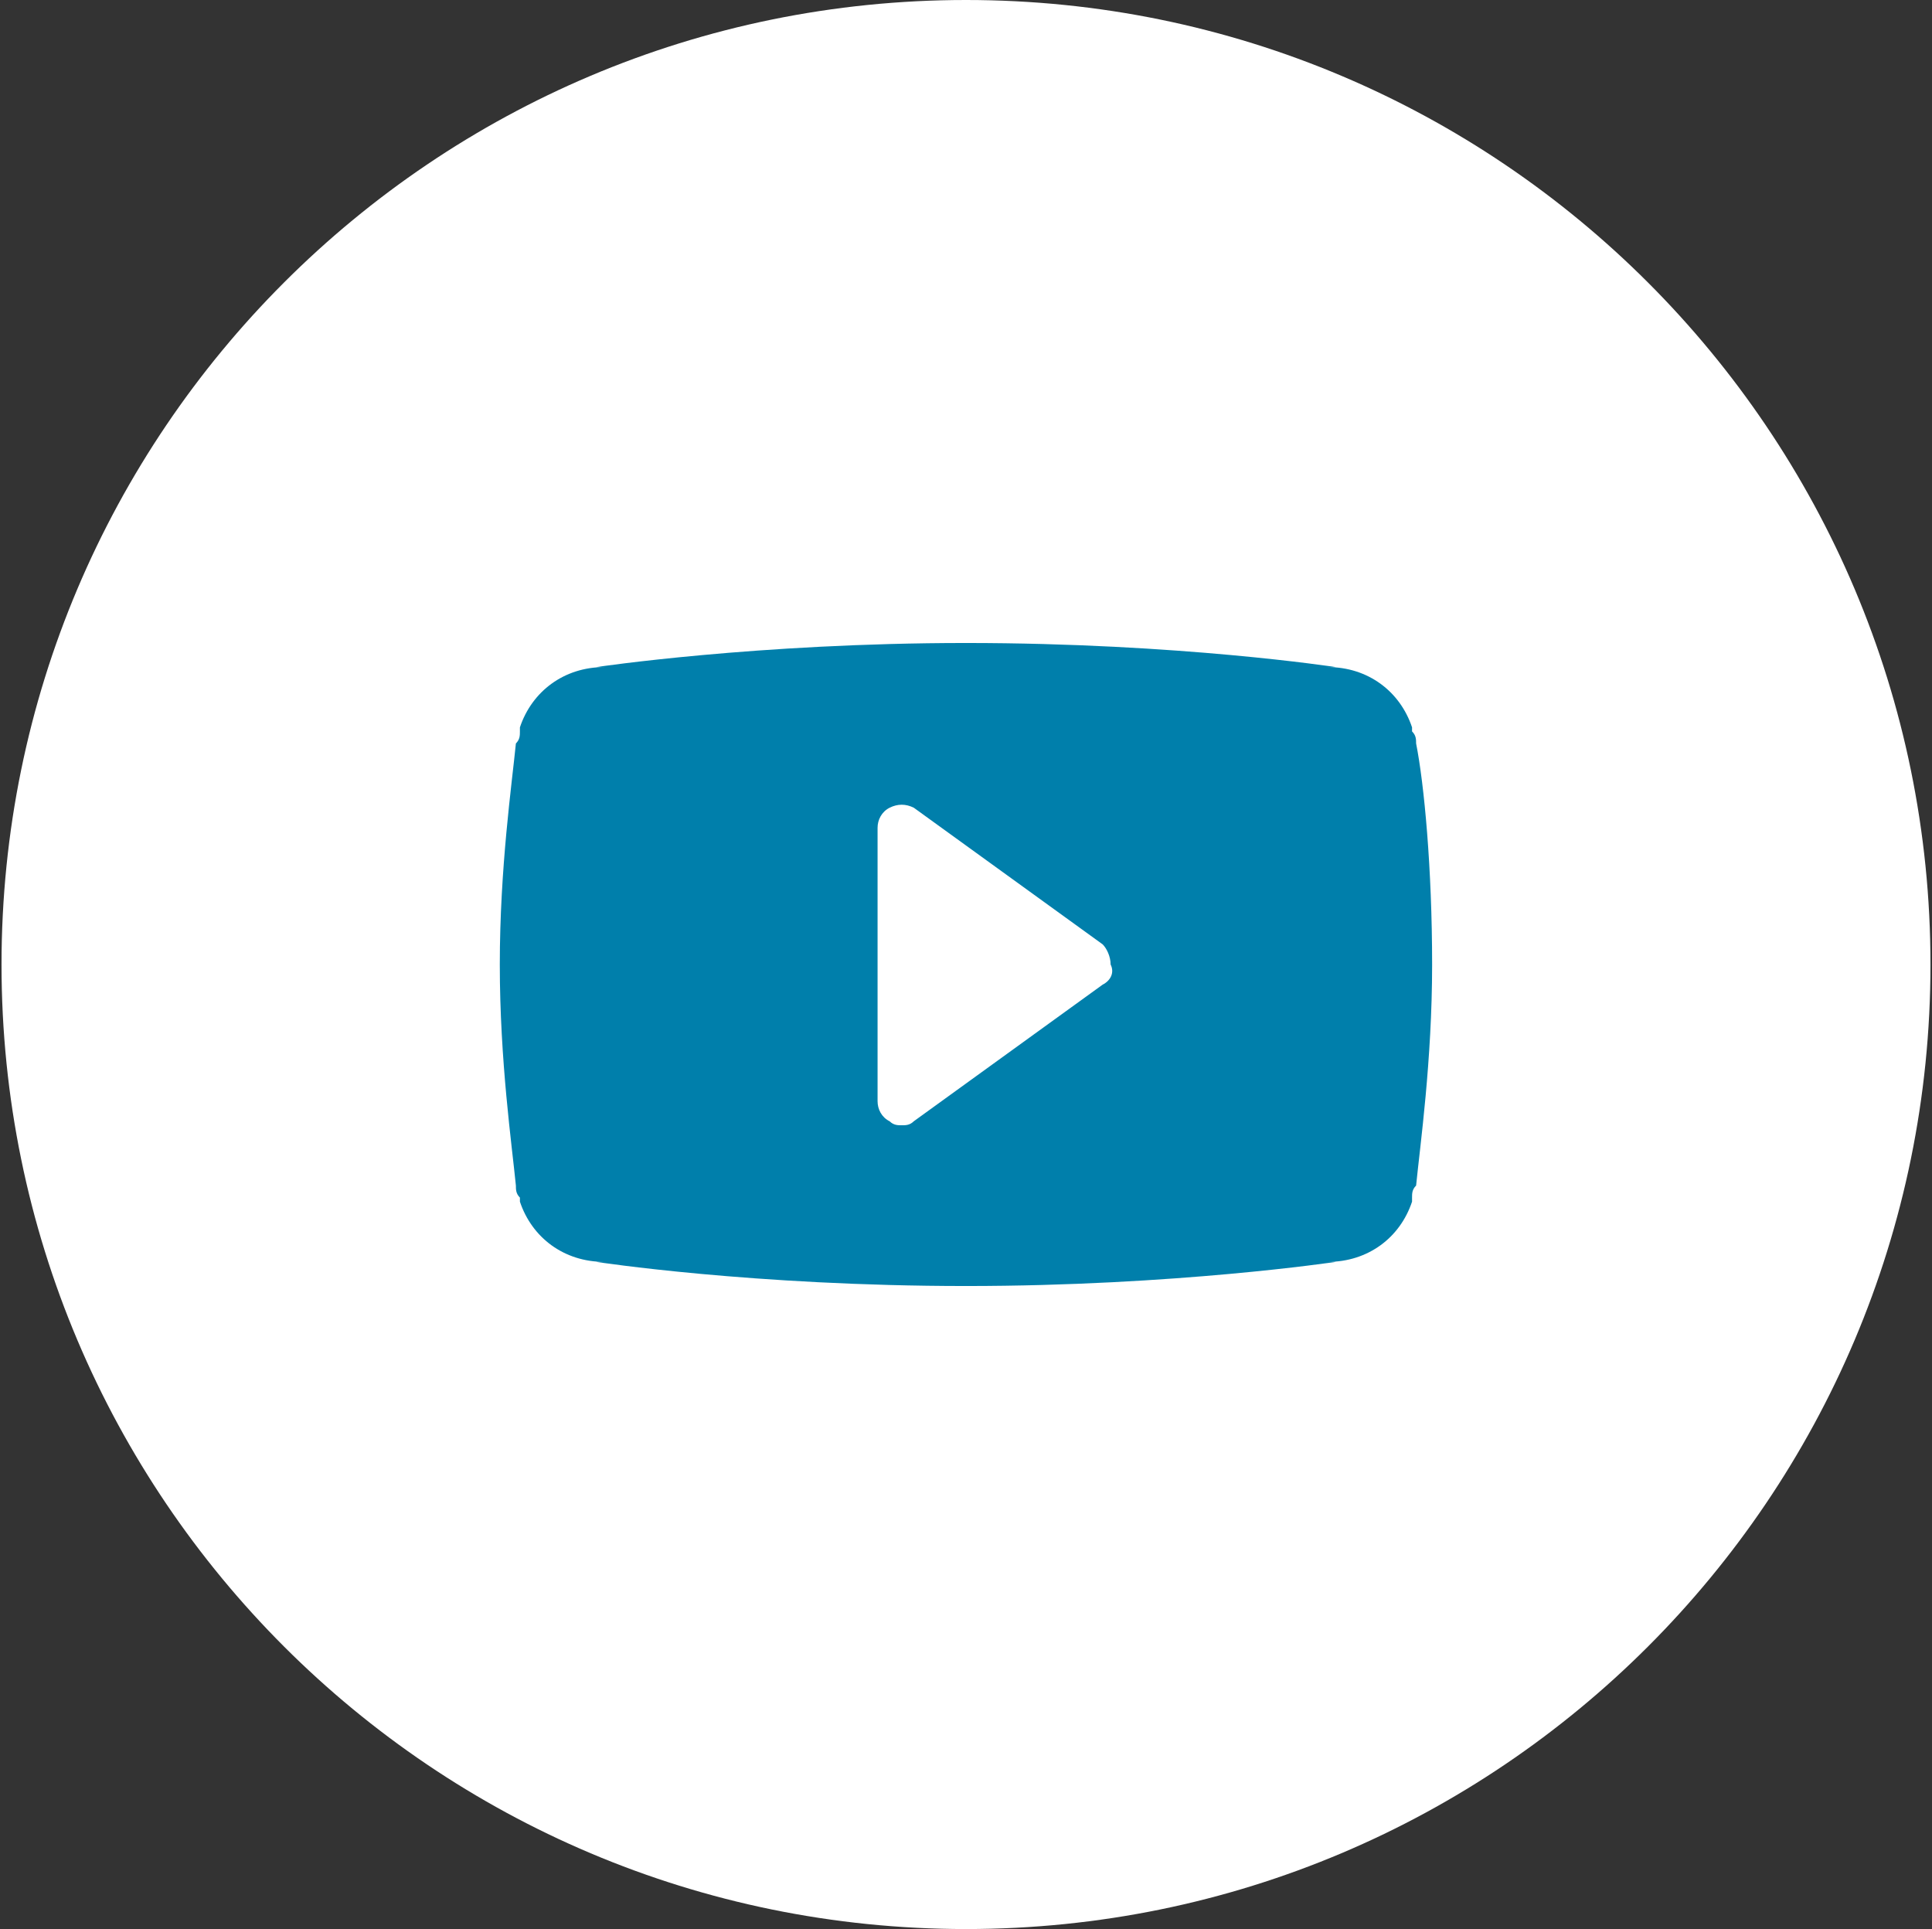 <?xml version="1.0" encoding="utf-8"?>
<!-- Generator: Adobe Illustrator 14.0.0, SVG Export Plug-In . SVG Version: 6.00 Build 43363)  -->
<!DOCTYPE svg PUBLIC "-//W3C//DTD SVG 1.1//EN" "http://www.w3.org/Graphics/SVG/1.1/DTD/svg11.dtd">
<svg version="1.1" id="Layer_1" xmlns="http://www.w3.org/2000/svg" xmlns:xlink="http://www.w3.org/1999/xlink" x="0px" y="0px"
	 width="49.475px" height="49.397px" viewBox="0 0 49.475 49.397" enable-background="new 0 0 49.475 49.397" xml:space="preserve">
<rect x="0" y="0" width="49.475" height="49.397" fill="#333333" stroke="none"/>
<g>
	<defs>
		<path id="SVGID_1_" d="M0.039,24.699c0,13.641,11.059,24.698,24.7,24.698c13.639,0,24.697-11.058,24.697-24.698
			C49.436,11.058,38.377,0,24.738,0C11.098,0,0.039,11.058,0.039,24.699"/>
	</defs>
	<clipPath id="SVGID_2_">
		<use xlink:href="#SVGID_1_"  overflow="visible"/>
	</clipPath>
	<rect x="-5.107" y="-5.146" clip-path="url(#SVGID_2_)" fill="#FFFFFF" width="59.689" height="59.688"/>
</g>
<g>
	<defs>
		<path id="SVGID_3_" d="M22.782,28.713c-0.207-0.104-0.309-0.311-0.309-0.514v-7.001c0-0.203,0.102-0.41,0.309-0.515
			c0.206-0.102,0.412-0.102,0.618,0l4.838,3.5c0.102,0.103,0.203,0.309,0.203,0.516c0.104,0.205,0,0.411-0.203,0.514l-4.838,3.5
			c-0.103,0.102-0.206,0.102-0.309,0.102S22.886,28.814,22.782,28.713 M15.27,17.082h0.206c-1.029,0-1.853,0.619-2.162,1.543v0.104
			c0,0.103,0,0.206-0.103,0.309c-0.102,1.029-0.412,3.19-0.412,5.661c0,2.469,0.311,4.63,0.412,5.66c0,0.102,0,0.205,0.103,0.308
			v0.104c0.309,0.925,1.132,1.542,2.162,1.542H15.27c0,0,4.014,0.618,9.469,0.618c5.352,0,9.467-0.618,9.467-0.618H34
			c1.029,0,1.852-0.617,2.16-1.542v-0.104c0-0.103,0-0.206,0.104-0.308c0.102-1.03,0.41-3.191,0.41-5.66
			c0-2.471-0.205-4.632-0.41-5.661c0-0.103,0-0.206-0.104-0.309v-0.104c-0.309-0.924-1.131-1.543-2.16-1.543h0.205
			c0,0-4.014-0.617-9.467-0.617C19.385,16.465,15.27,17.082,15.27,17.082"/>
	</defs>
	<clipPath id="SVGID_4_">
		<use xlink:href="#SVGID_3_"  overflow="visible"/>
	</clipPath>
	<rect x="7.654" y="11.32" clip-path="url(#SVGID_4_)" fill="#007fab" width="34.166" height="26.757"/>
</g>
</svg>
